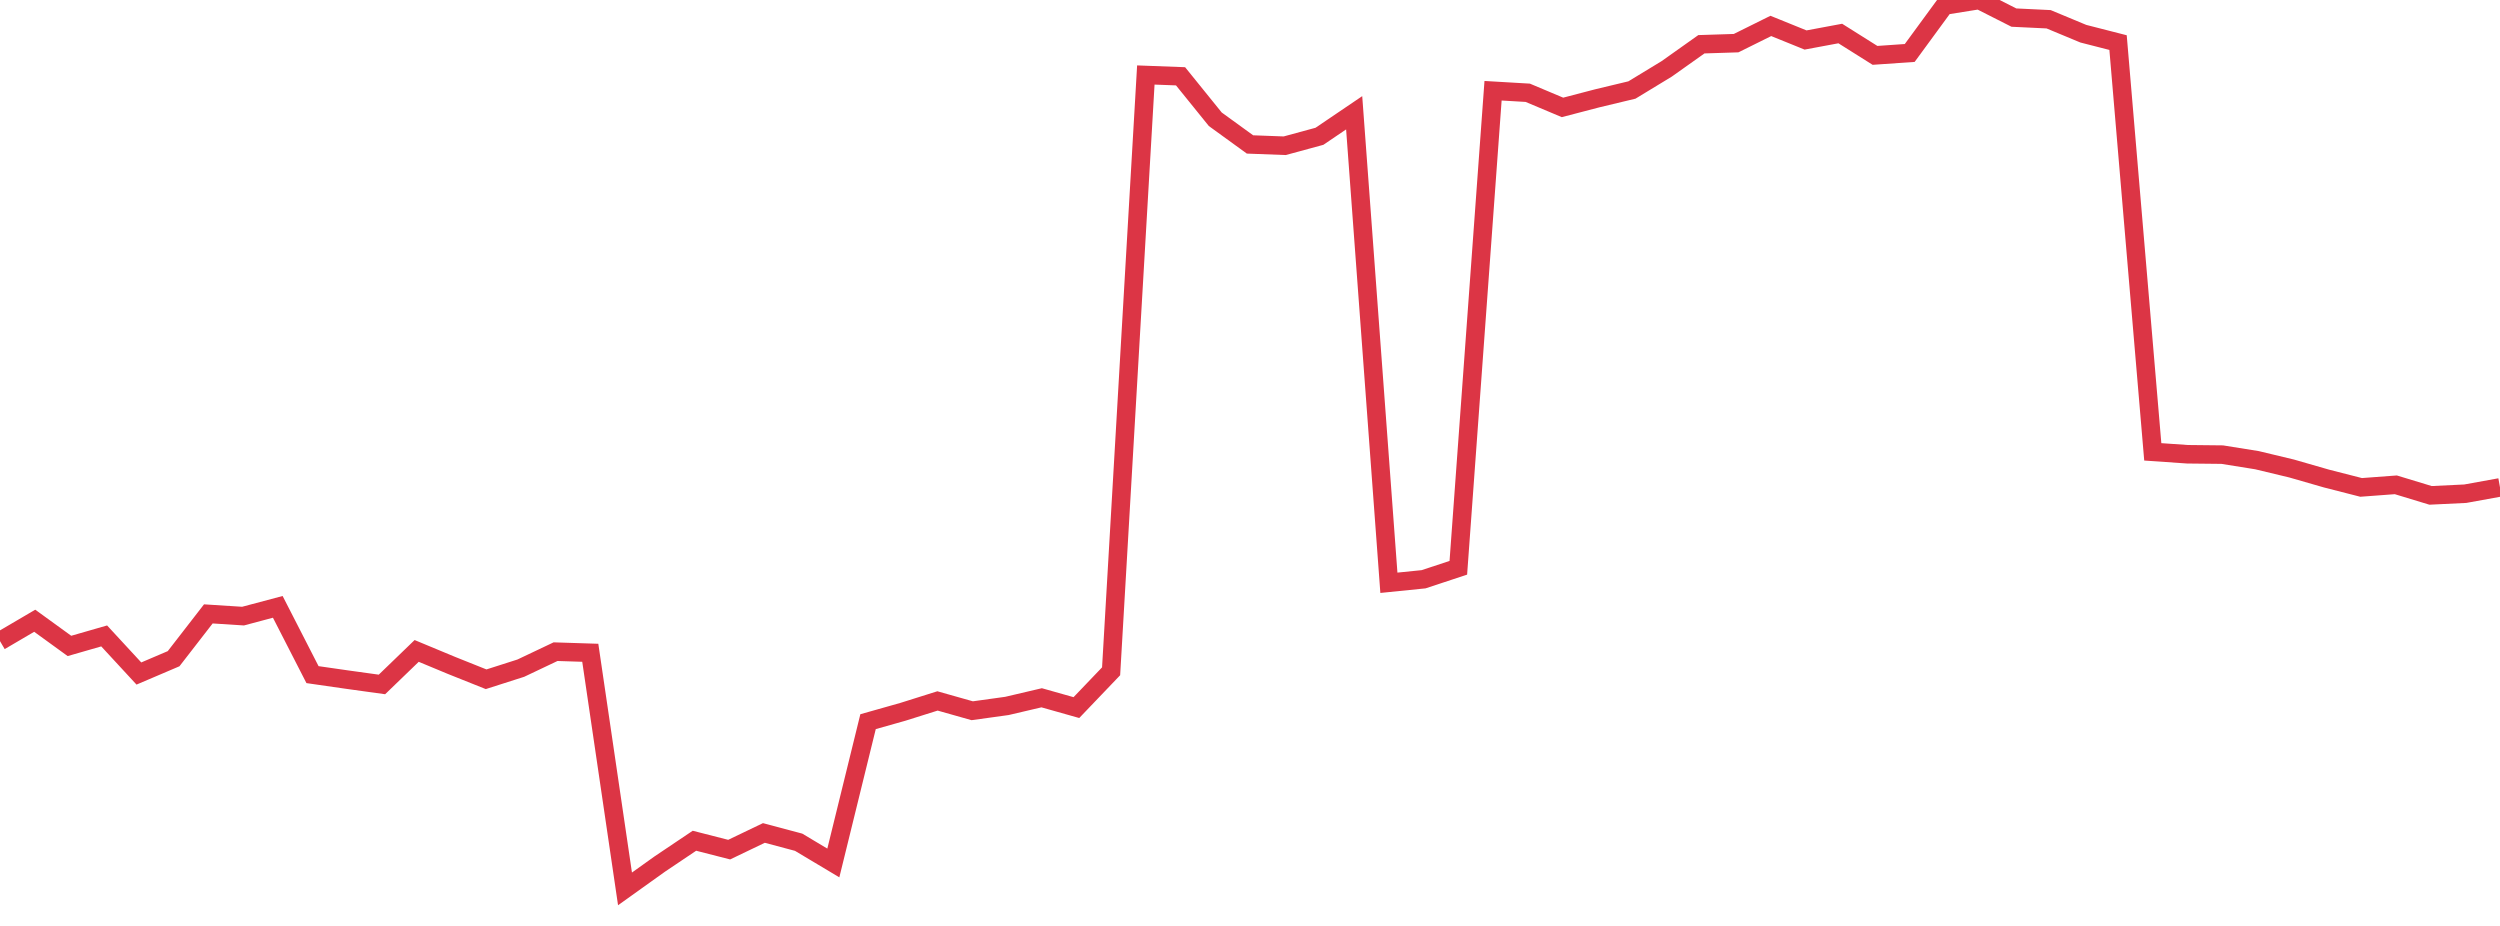 <?xml version="1.0" standalone="no"?>
<!DOCTYPE svg PUBLIC "-//W3C//DTD SVG 1.1//EN" "http://www.w3.org/Graphics/SVG/1.1/DTD/svg11.dtd">
<svg width="135" height="50" viewBox="0 0 135 50" preserveAspectRatio="none" class="sparkline" xmlns="http://www.w3.org/2000/svg"
xmlns:xlink="http://www.w3.org/1999/xlink"><path  class="sparkline--line" d="M 0 34.62 L 0 34.62 L 1.875 33.52 L 3.75 34.88 L 5.625 34.34 L 7.5 36.37 L 9.375 35.57 L 11.25 33.15 L 13.125 33.27 L 15 32.77 L 16.875 36.43 L 18.75 36.7 L 20.625 36.96 L 22.5 35.15 L 24.375 35.93 L 26.25 36.68 L 28.125 36.08 L 30 35.19 L 31.875 35.25 L 33.75 48 L 35.625 46.66 L 37.5 45.4 L 39.375 45.88 L 41.25 44.98 L 43.125 45.48 L 45 46.6 L 46.875 38.97 L 48.75 38.44 L 50.625 37.85 L 52.5 38.38 L 54.375 38.12 L 56.25 37.68 L 58.125 38.21 L 60 36.25 L 61.875 4.05 L 63.75 4.12 L 65.625 6.44 L 67.5 7.8 L 69.375 7.87 L 71.25 7.36 L 73.125 6.09 L 75 31.47 L 76.875 31.28 L 78.75 30.66 L 80.625 4.9 L 82.5 5.01 L 84.375 5.8 L 86.25 5.31 L 88.125 4.86 L 90 3.72 L 91.875 2.39 L 93.75 2.33 L 95.625 1.4 L 97.5 2.16 L 99.375 1.81 L 101.25 2.99 L 103.125 2.86 L 105 0.3 L 106.875 0 L 108.75 0.95 L 110.625 1.04 L 112.5 1.82 L 114.375 2.3 L 116.25 24.4 L 118.125 24.53 L 120 24.55 L 121.875 24.85 L 123.75 25.3 L 125.625 25.84 L 127.5 26.32 L 129.375 26.18 L 131.25 26.75 L 133.125 26.66 L 135 26.32" fill="none" stroke-width="1" stroke="#dc3545"></path></svg>